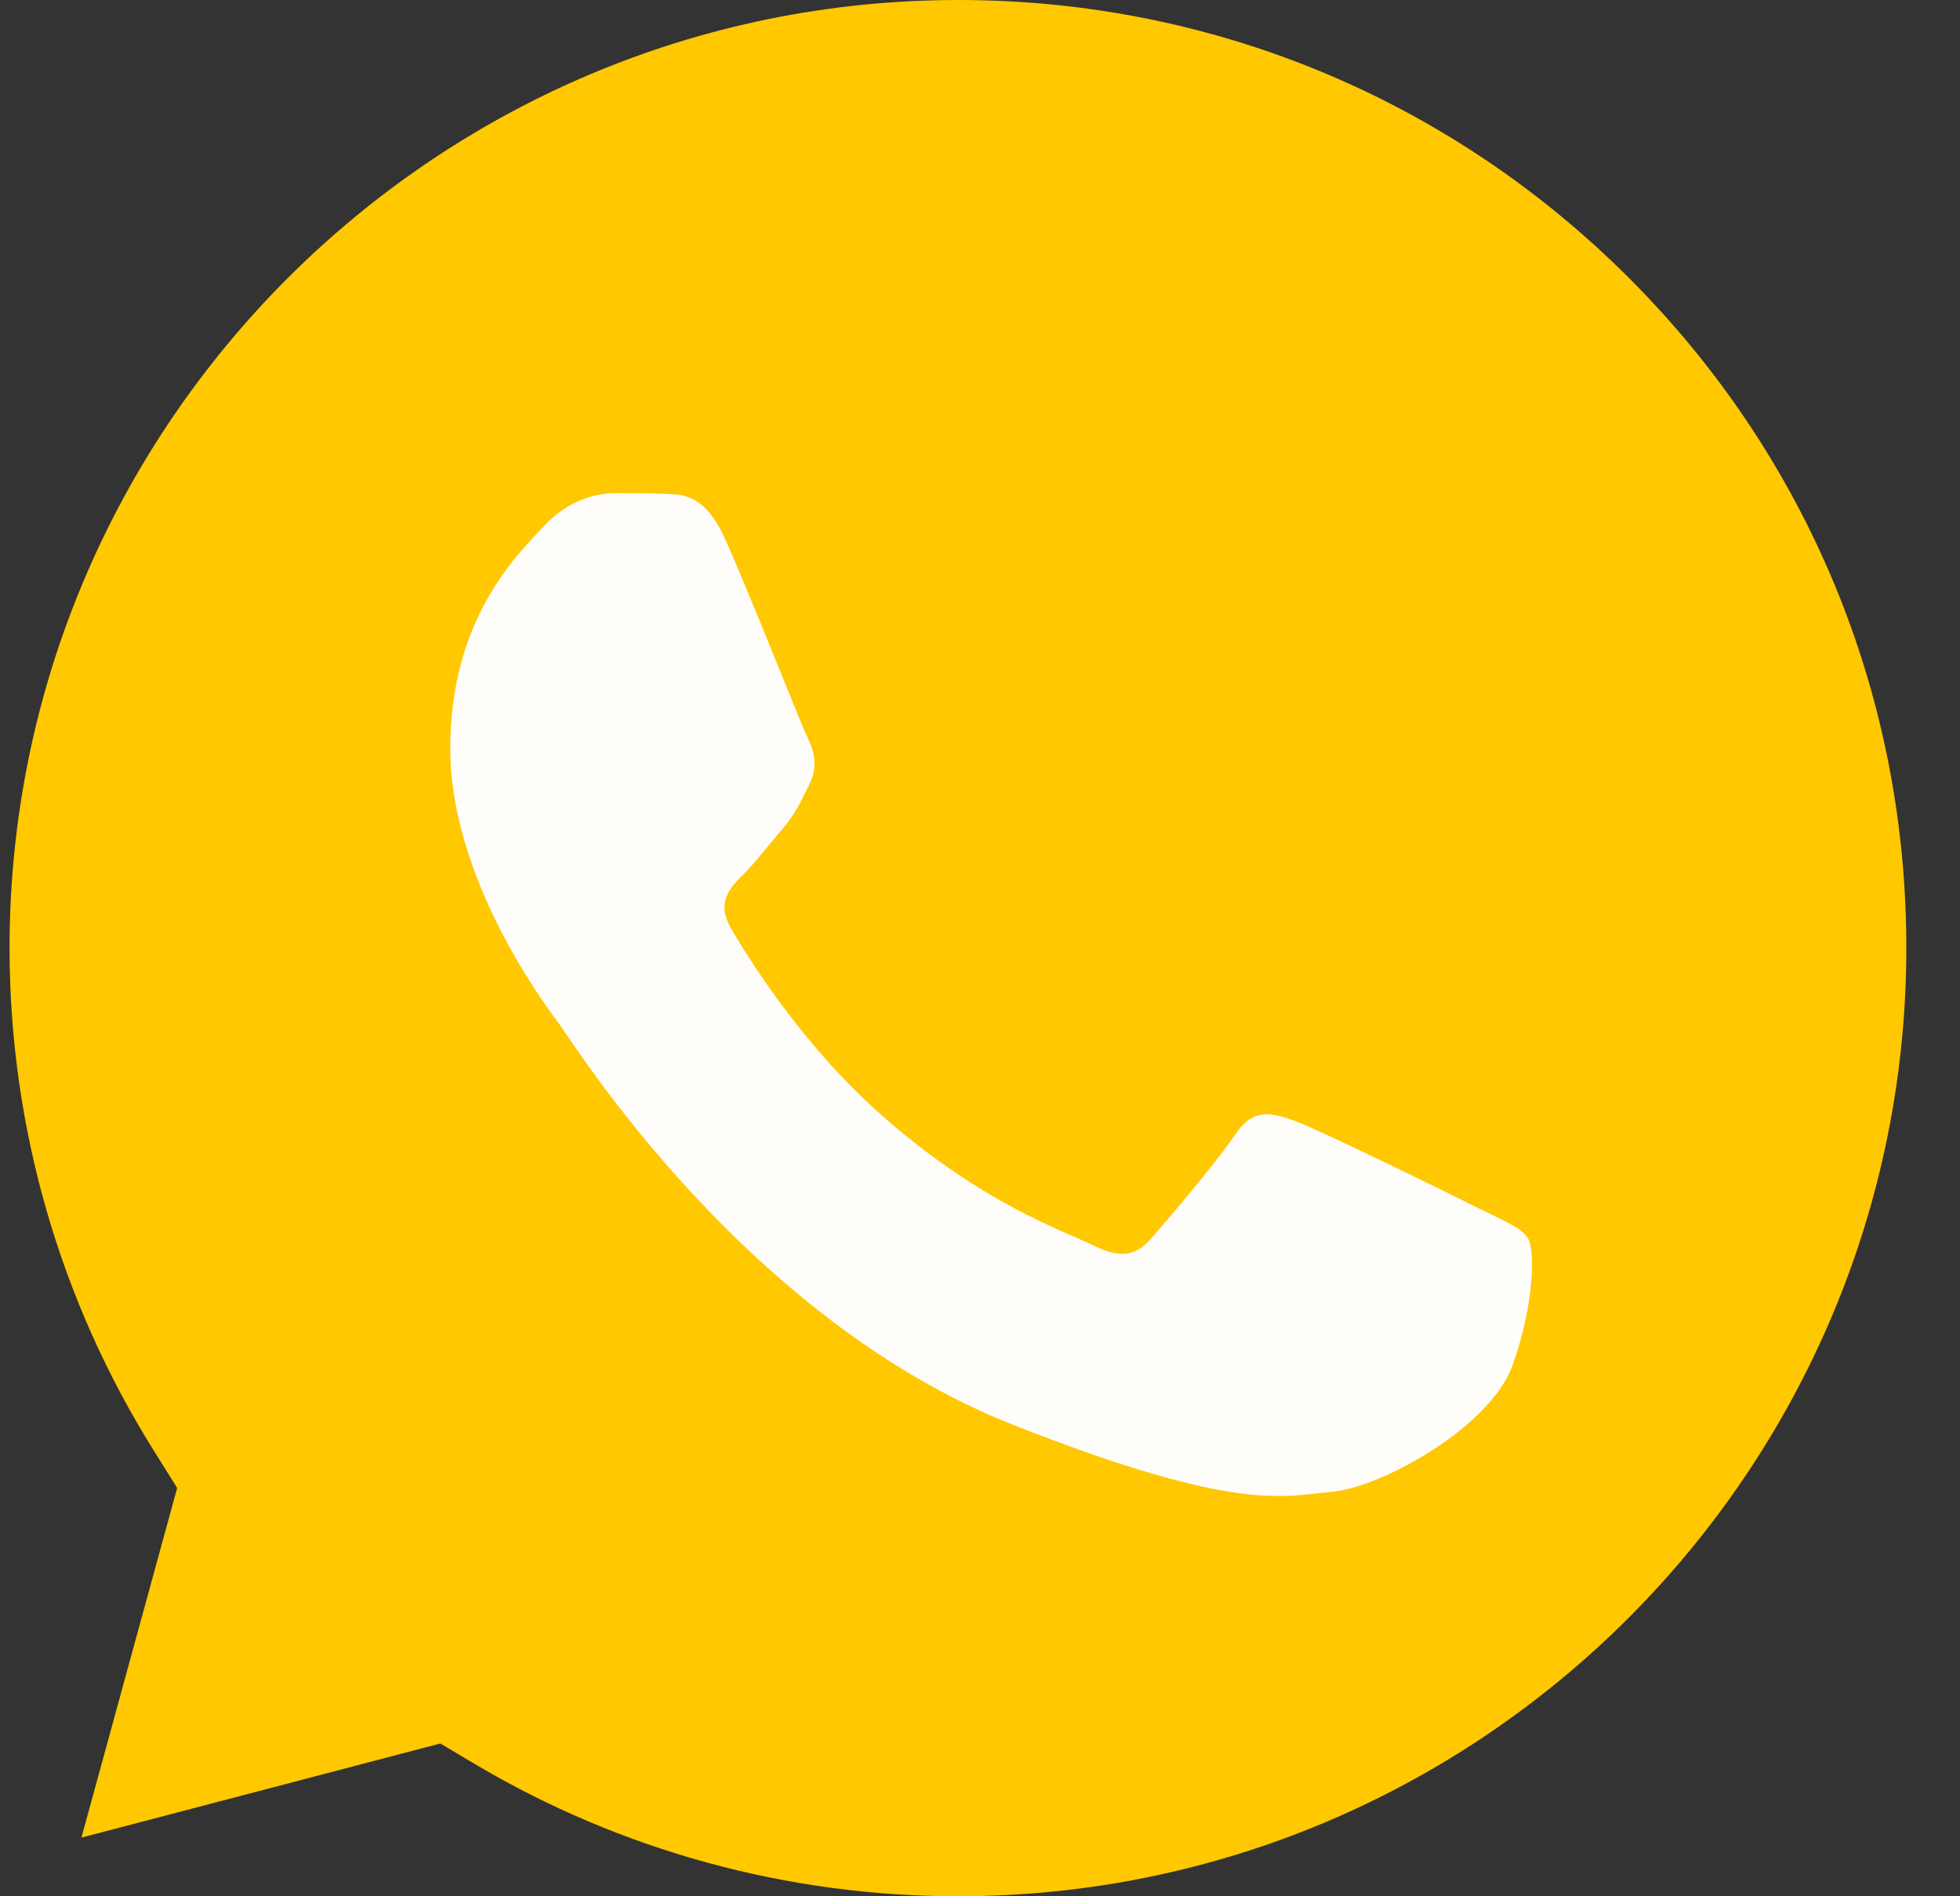 <?xml version="1.0" encoding="UTF-8"?> <svg xmlns="http://www.w3.org/2000/svg" width="31" height="30" viewBox="0 0 31 30" fill="none"><rect x="0" y="0" width="31" height="30" fill="#333333" stroke="none"/> <path d="M25.763 4.396C22.93 1.563 19.165 0 15.159 0C6.887 0 0.155 6.724 0.151 14.993C0.151 17.826 0.946 20.584 2.446 22.971L2.802 23.54L1.288 29.072L6.964 27.583L7.514 27.91C9.816 29.276 12.456 30 15.148 30H15.155C23.42 30 30.148 23.272 30.151 15.004C30.155 10.998 28.596 7.229 25.763 4.396Z" fill="#FFC800"></path> <path fill-rule="evenodd" clip-rule="evenodd" d="M11.474 8.54C11.159 7.836 10.826 7.823 10.525 7.812C10.278 7.802 9.998 7.802 9.717 7.802C9.44 7.802 8.982 7.906 8.598 8.329C8.209 8.748 7.121 9.767 7.121 11.839C7.121 13.909 8.632 15.912 8.84 16.193C9.052 16.47 11.755 20.858 16.032 22.545C19.588 23.946 20.312 23.668 21.081 23.599C21.854 23.526 23.573 22.58 23.924 21.596C24.274 20.615 24.274 19.773 24.17 19.596C24.066 19.419 23.785 19.315 23.362 19.104C22.943 18.892 20.874 17.877 20.485 17.735C20.101 17.596 19.82 17.527 19.539 17.946C19.259 18.366 18.451 19.315 18.205 19.596C17.959 19.877 17.716 19.911 17.293 19.703C16.874 19.492 15.519 19.048 13.911 17.614C12.659 16.498 11.814 15.122 11.568 14.699C11.322 14.279 11.54 14.051 11.752 13.839C11.942 13.652 12.174 13.347 12.386 13.101C12.594 12.855 12.663 12.682 12.805 12.401C12.944 12.12 12.874 11.874 12.77 11.663C12.666 11.451 11.848 9.372 11.474 8.54Z" fill="#FFFDFA"></path> </svg> 